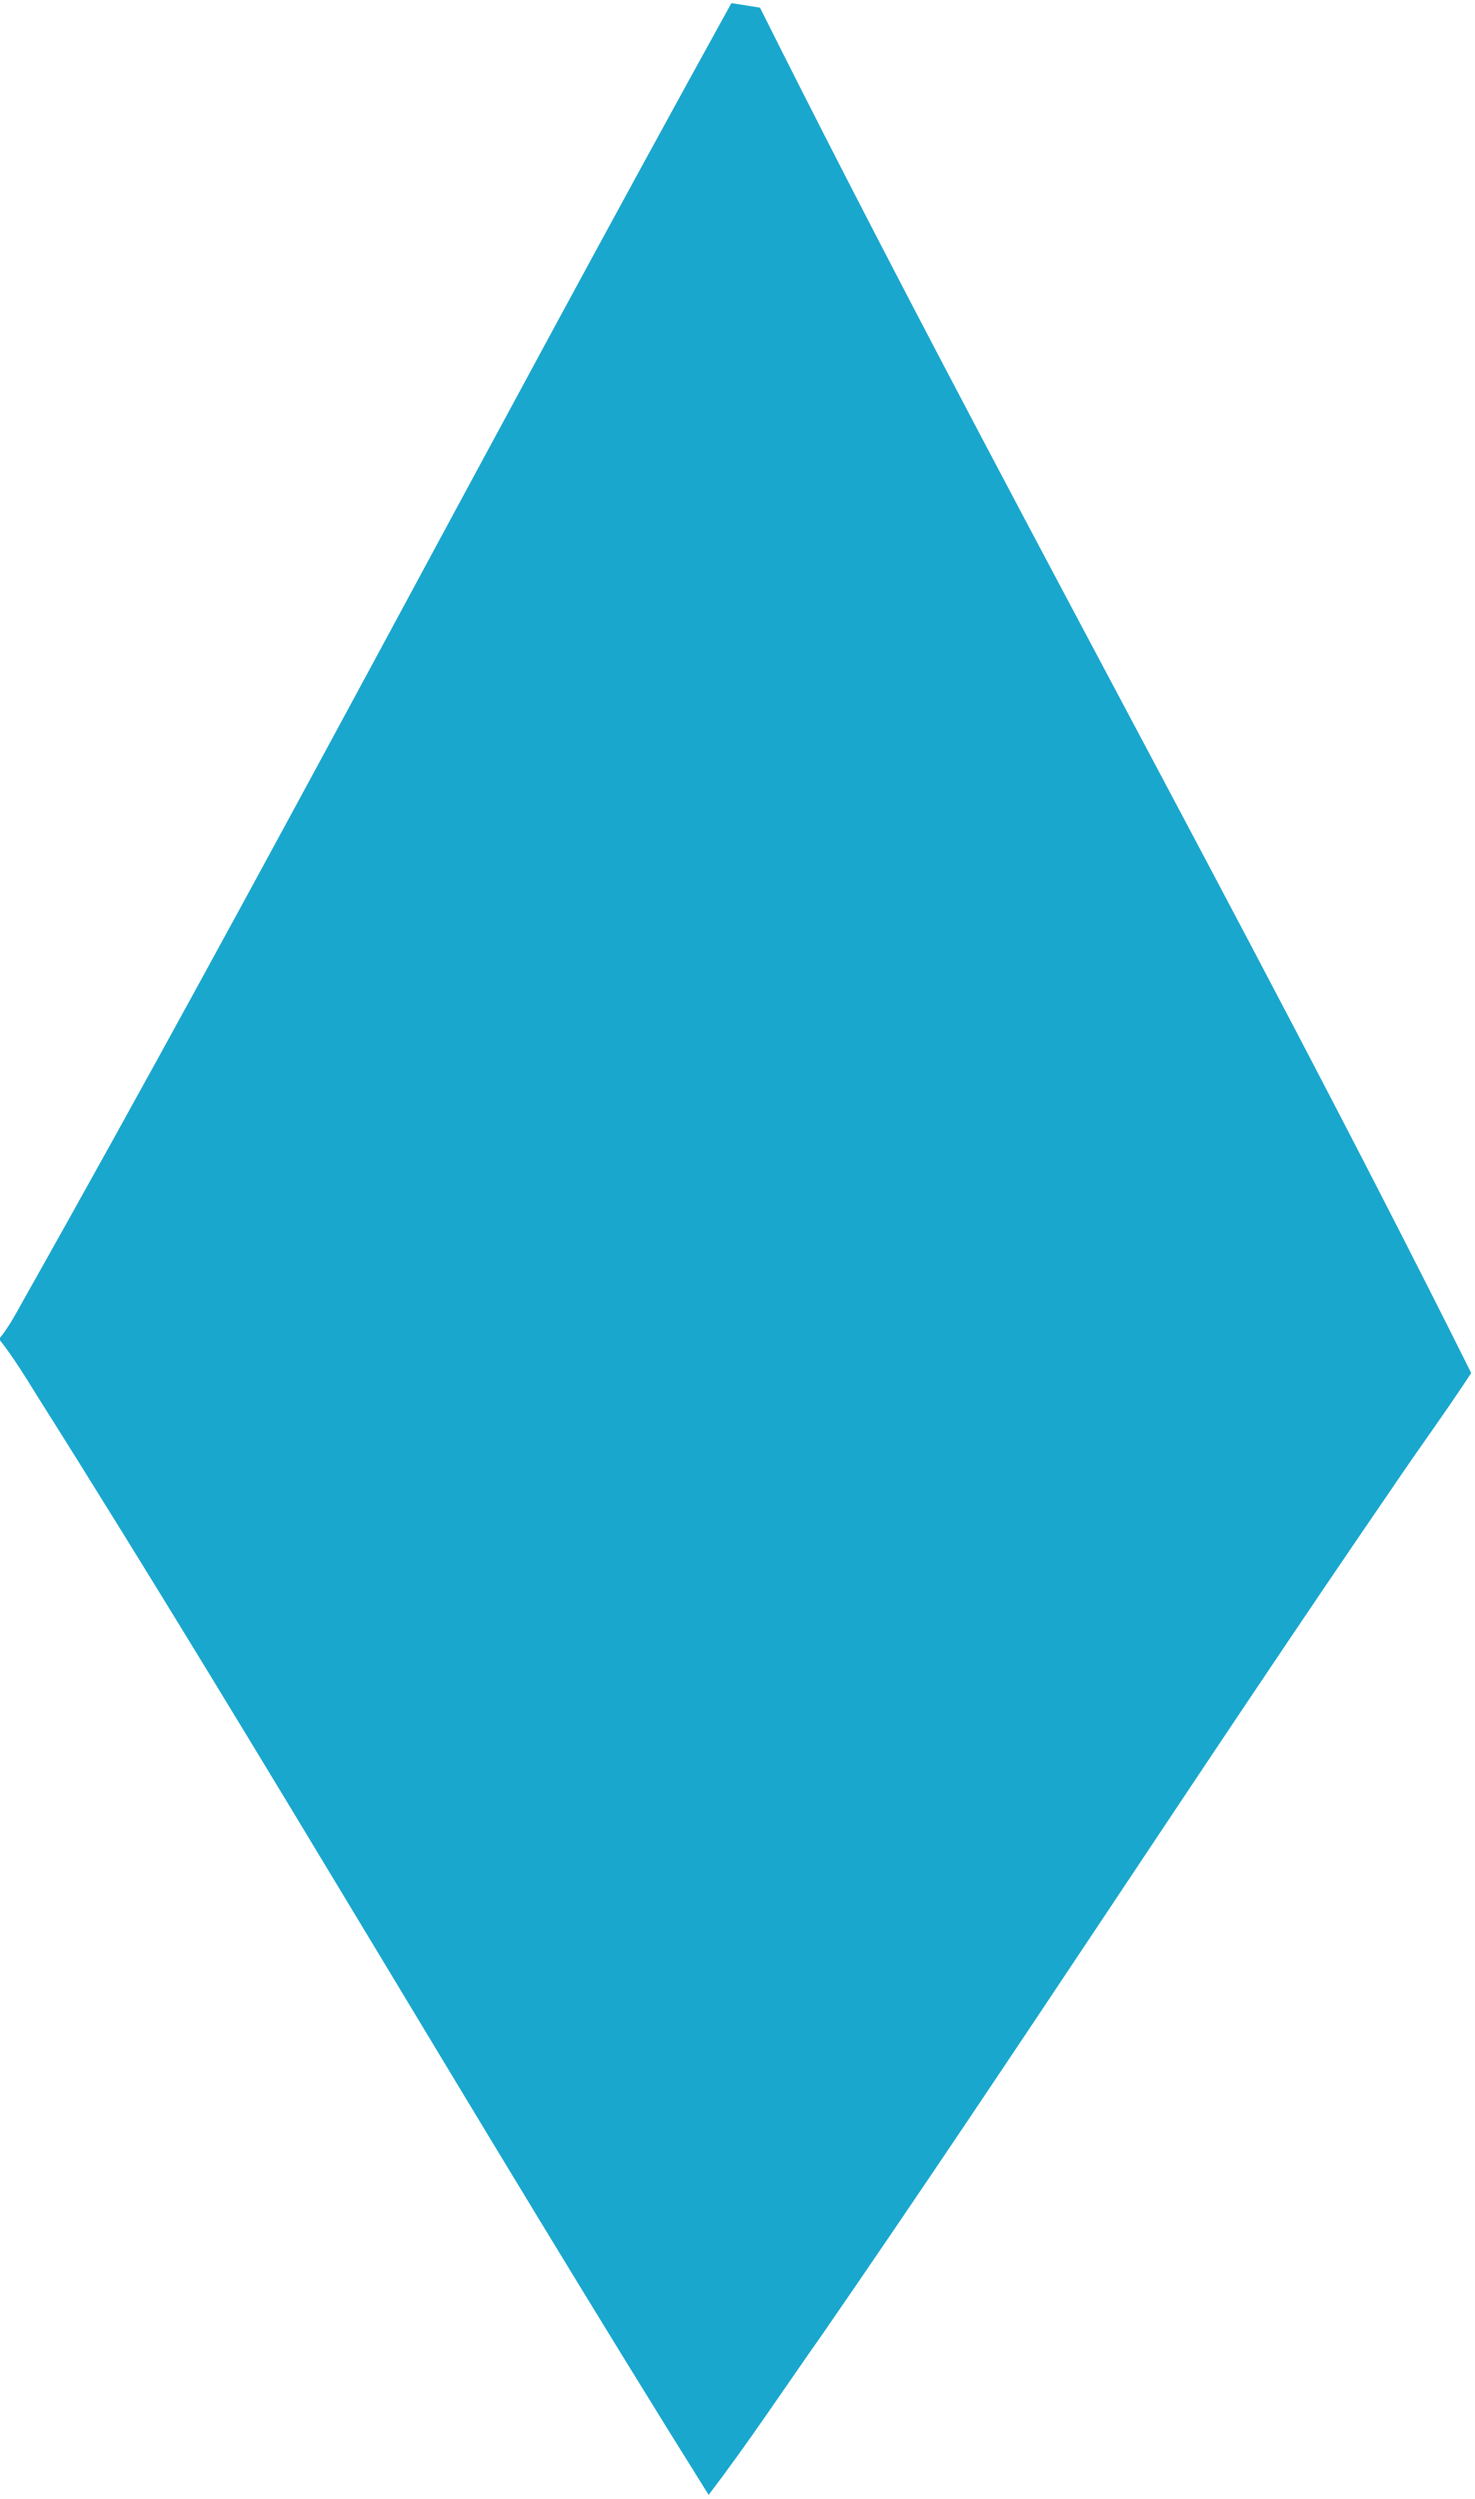<?xml version="1.0" encoding="UTF-8" ?>
<!DOCTYPE svg PUBLIC "-//W3C//DTD SVG 1.1//EN" "http://www.w3.org/Graphics/SVG/1.1/DTD/svg11.dtd">
<svg width="288pt" height="488pt" viewBox="0 0 288 488" version="1.1" xmlns="http://www.w3.org/2000/svg">
<g id="#19A7CEff">
<path fill="#19A7CE" opacity="1.00" d=" M 4.69 253.68 C 51.86 169.94 96.34 84.73 142.81 0.61 C 144.67 0.91 146.53 1.20 148.39 1.49 C 193.17 91.14 242.52 178.43 287.26 268.11 C 282.40 275.56 277.12 282.74 272.15 290.11 C 234.51 344.97 198.47 400.91 160.69 455.66 C 153.27 466.18 146.18 476.96 138.36 487.18 C 93.93 416.14 52.01 343.55 7.32 272.68 C 5.00 268.95 2.71 265.18 0.00 261.72 L 0.00 261.25 C 1.86 258.92 3.24 256.27 4.69 253.68 Z" />
</g>
</svg>
